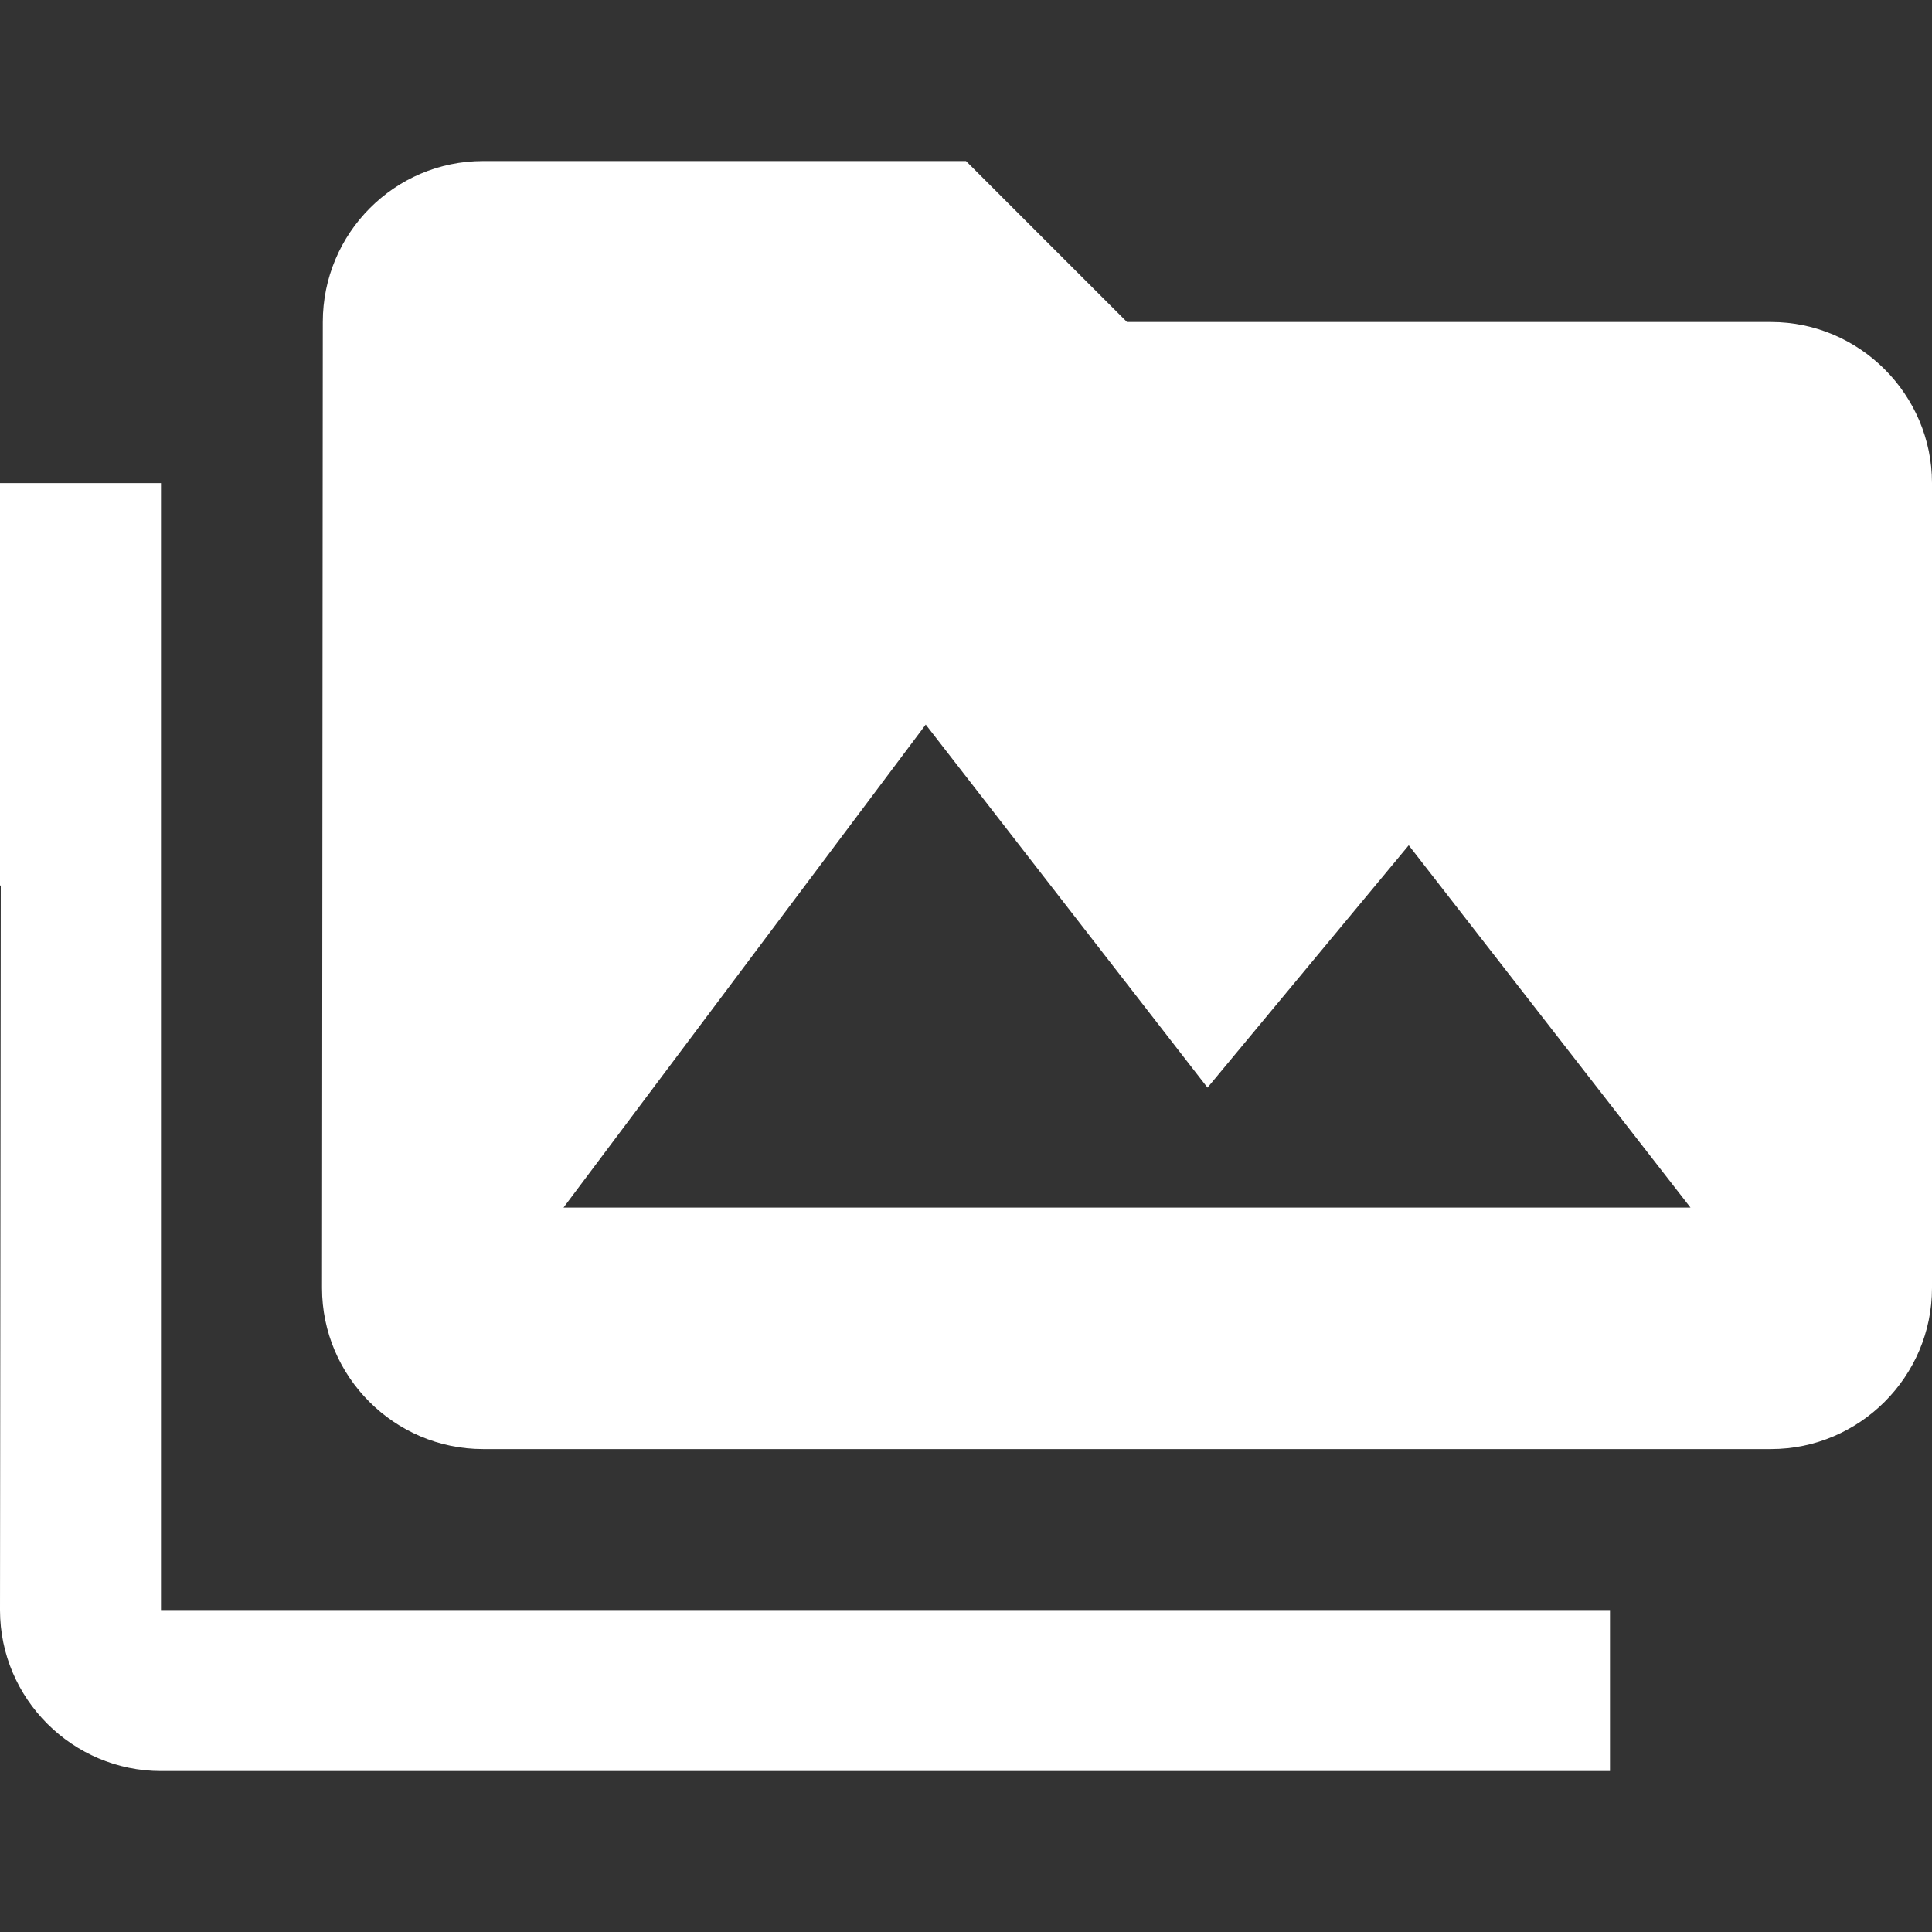 <svg width="25" height="25" viewBox="0 0 25 25" fill="none" xmlns="http://www.w3.org/2000/svg">
<rect x="0" y="0" width="25" height="25" fill="#333333" stroke="none"/>
<path d="M2.083 6.251H0V11.459H0.01L0 20.834C0 21.98 0.938 22.917 2.083 22.917H20.833V20.834H2.083V6.251ZM22.917 4.167H14.583L12.5 2.084H6.25C5.104 2.084 4.177 3.021 4.177 4.167L4.167 16.667C4.167 17.813 5.104 18.751 6.25 18.751H22.917C24.062 18.751 25 17.813 25 16.667V6.251C25 5.105 24.062 4.167 22.917 4.167ZM7.292 15.626L11.979 9.376L15.625 14.074L18.229 10.938L21.875 15.626H7.292Z" fill="white"/>
</svg>
